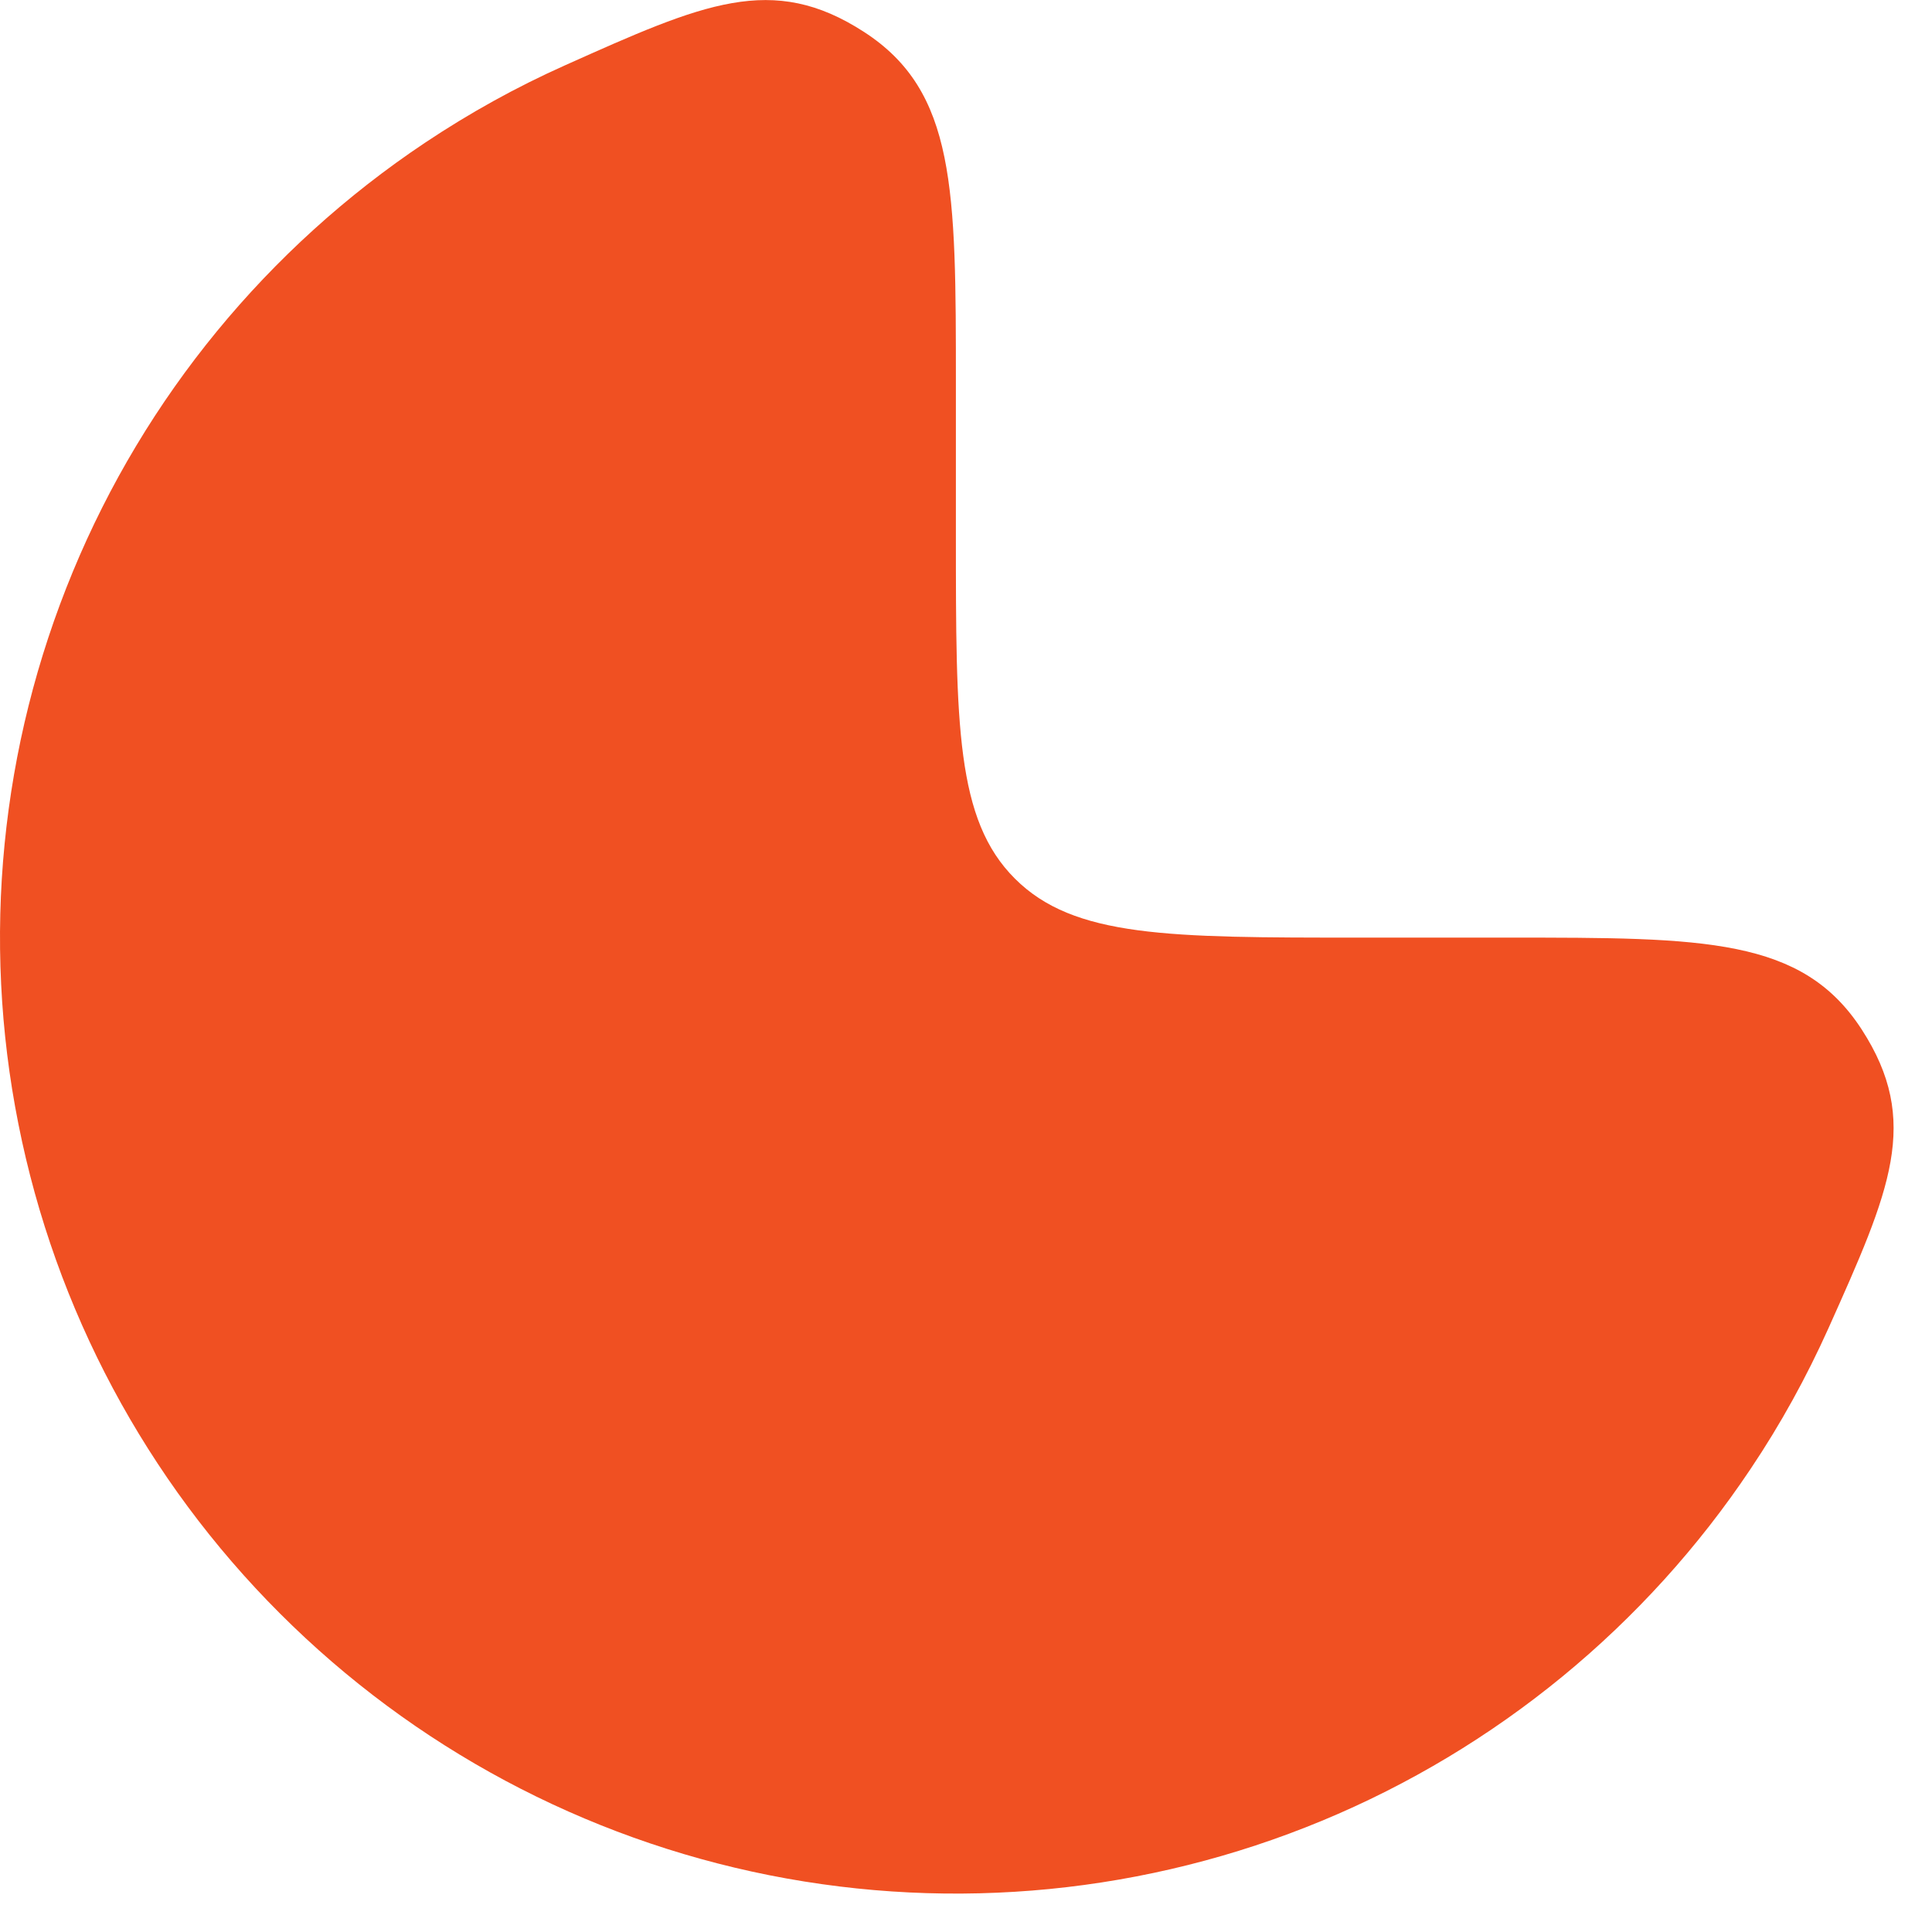 <?xml version="1.0" encoding="utf-8"?>
<svg xmlns="http://www.w3.org/2000/svg" fill="none" height="100%" overflow="visible" preserveAspectRatio="none" style="display: block;" viewBox="0 0 13 13" width="100%">
<path d="M2.859 0.961C3.16 0.76 3.476 0.585 3.803 0.439C4.732 0.023 5.197 -0.185 5.814 0.215C6.432 0.615 6.432 1.272 6.432 2.585V3.601C6.432 4.877 6.432 5.516 6.829 5.912C7.226 6.309 7.864 6.309 9.141 6.309H10.156C11.47 6.309 12.126 6.309 12.527 6.927C12.927 7.545 12.719 8.009 12.303 8.938C12.156 9.265 11.982 9.582 11.78 9.883C11.074 10.94 10.069 11.765 8.894 12.252C7.718 12.739 6.425 12.866 5.177 12.618C3.93 12.37 2.784 11.757 1.884 10.857C0.984 9.958 0.372 8.812 0.124 7.564C-0.125 6.316 0.003 5.023 0.49 3.847C0.976 2.672 1.801 1.668 2.859 0.961Z" fill="#F05022" id="Vector"/>
</svg>